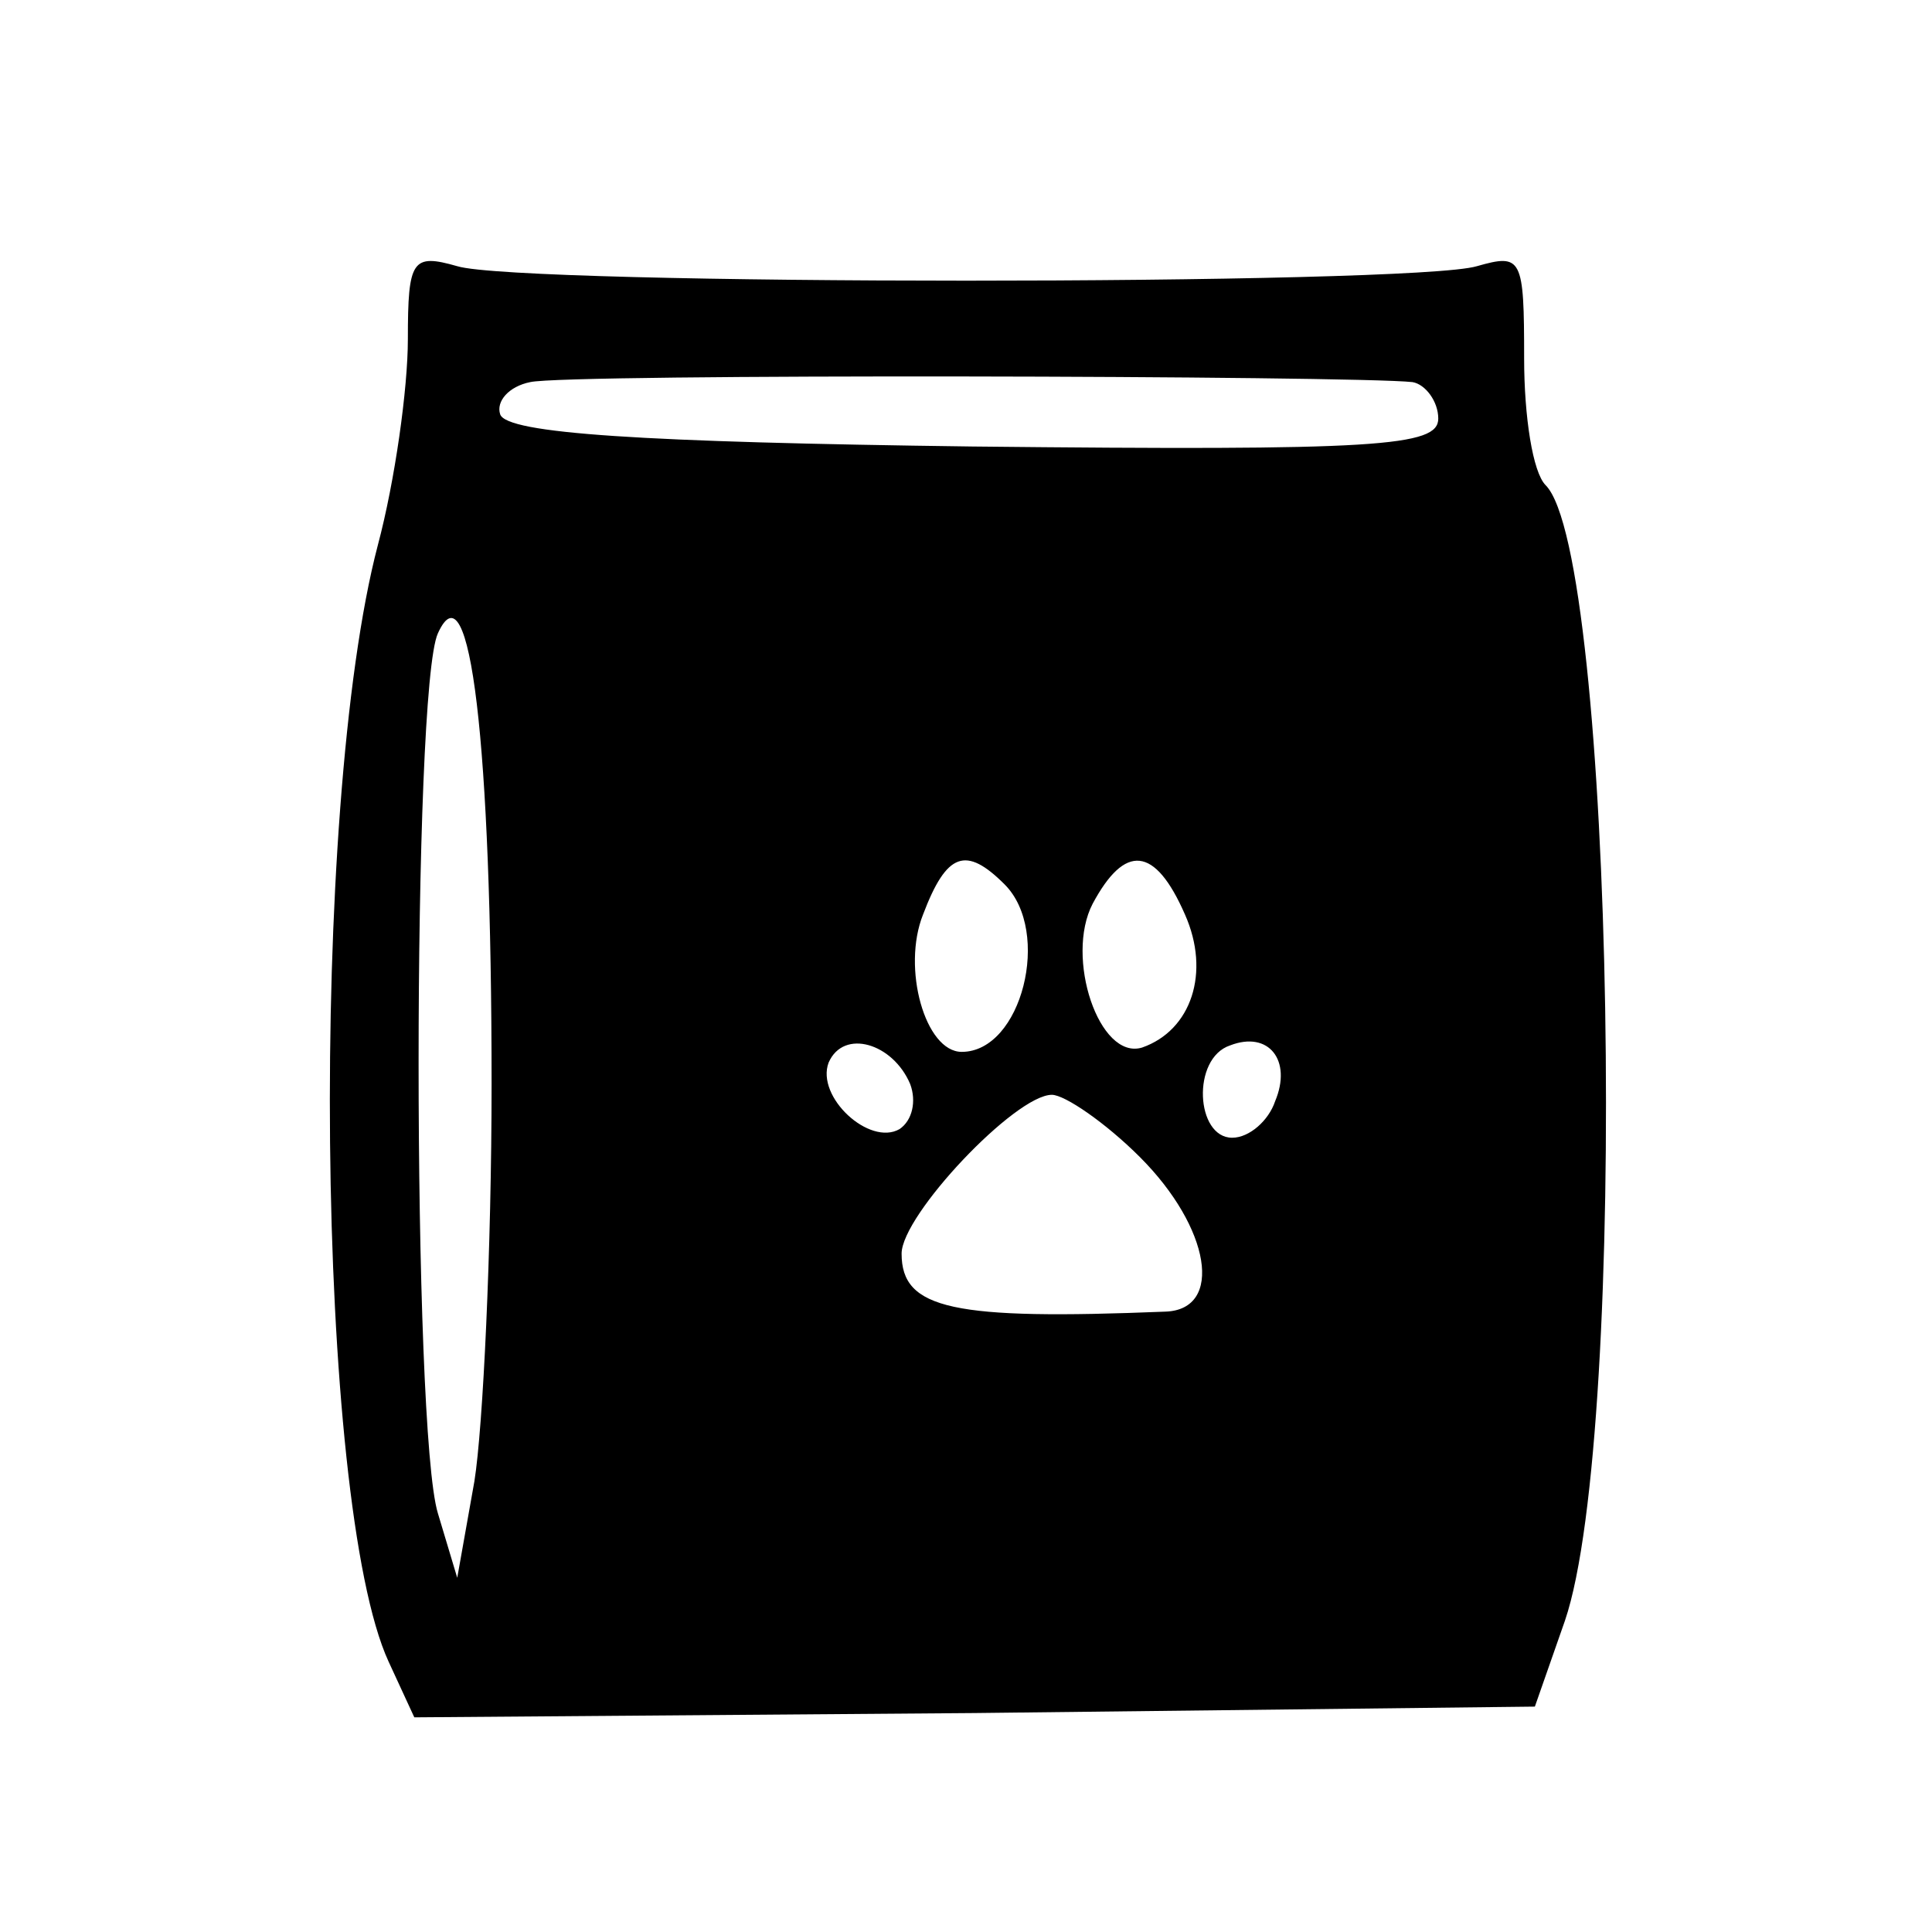 <?xml version="1.0" standalone="no"?>
<!DOCTYPE svg PUBLIC "-//W3C//DTD SVG 20010904//EN"
 "http://www.w3.org/TR/2001/REC-SVG-20010904/DTD/svg10.dtd">
<svg version="1.0" xmlns="http://www.w3.org/2000/svg"
 width="90pt" height="90pt" viewBox="0 0 90 90"
 preserveAspectRatio="xMidYMid meet">
<g transform="translate(0,90) scale(0.1,-0.1)"
fill="#000000" stroke="none">
<path d="M190 742 c0 -23 -6 -66 -14 -96 -32 -122 -29 -446 5 -520 l12 -26
261 2 261 3 14 40 c30 88 23 497 -9 529 -6 6 -10 32 -10 59 0 47 -1 49 -22 43
-30 -9 -446 -9 -475 0 -21 6 -23 3 -23 -34z m468 -20 c6 -1 12 -9 12 -17 0
-13 -28 -15 -217 -13 -154 2 -217 6 -220 15 -2 6 4 13 14 15 17 4 384 3 411 0z
m-429 -327 c0 -77 -4 -160 -8 -185 l-8 -45 -9 30 c-12 39 -12 384 0 410 15 33
25 -51 25 -210z m239 93 c22 -22 8 -78 -20 -78 -17 0 -28 39 -18 64 11 29 20
32 38 14z m84 -14 c12 -27 3 -54 -20 -62 -20 -6 -36 42 -23 67 15 28 29 27 43
-5z m-128 -79 c3 -8 1 -17 -5 -21 -14 -8 -39 15 -33 31 7 16 30 9 38 -10z
m170 -8 c-3 -9 -12 -17 -20 -17 -17 0 -19 37 -1 43 18 7 29 -7 21 -26z m-63
-26 c33 -33 39 -71 12 -72 -99 -4 -123 1 -123 27 0 18 53 74 70 74 6 0 25 -13
41 -29z"/>
</g>
</svg>
